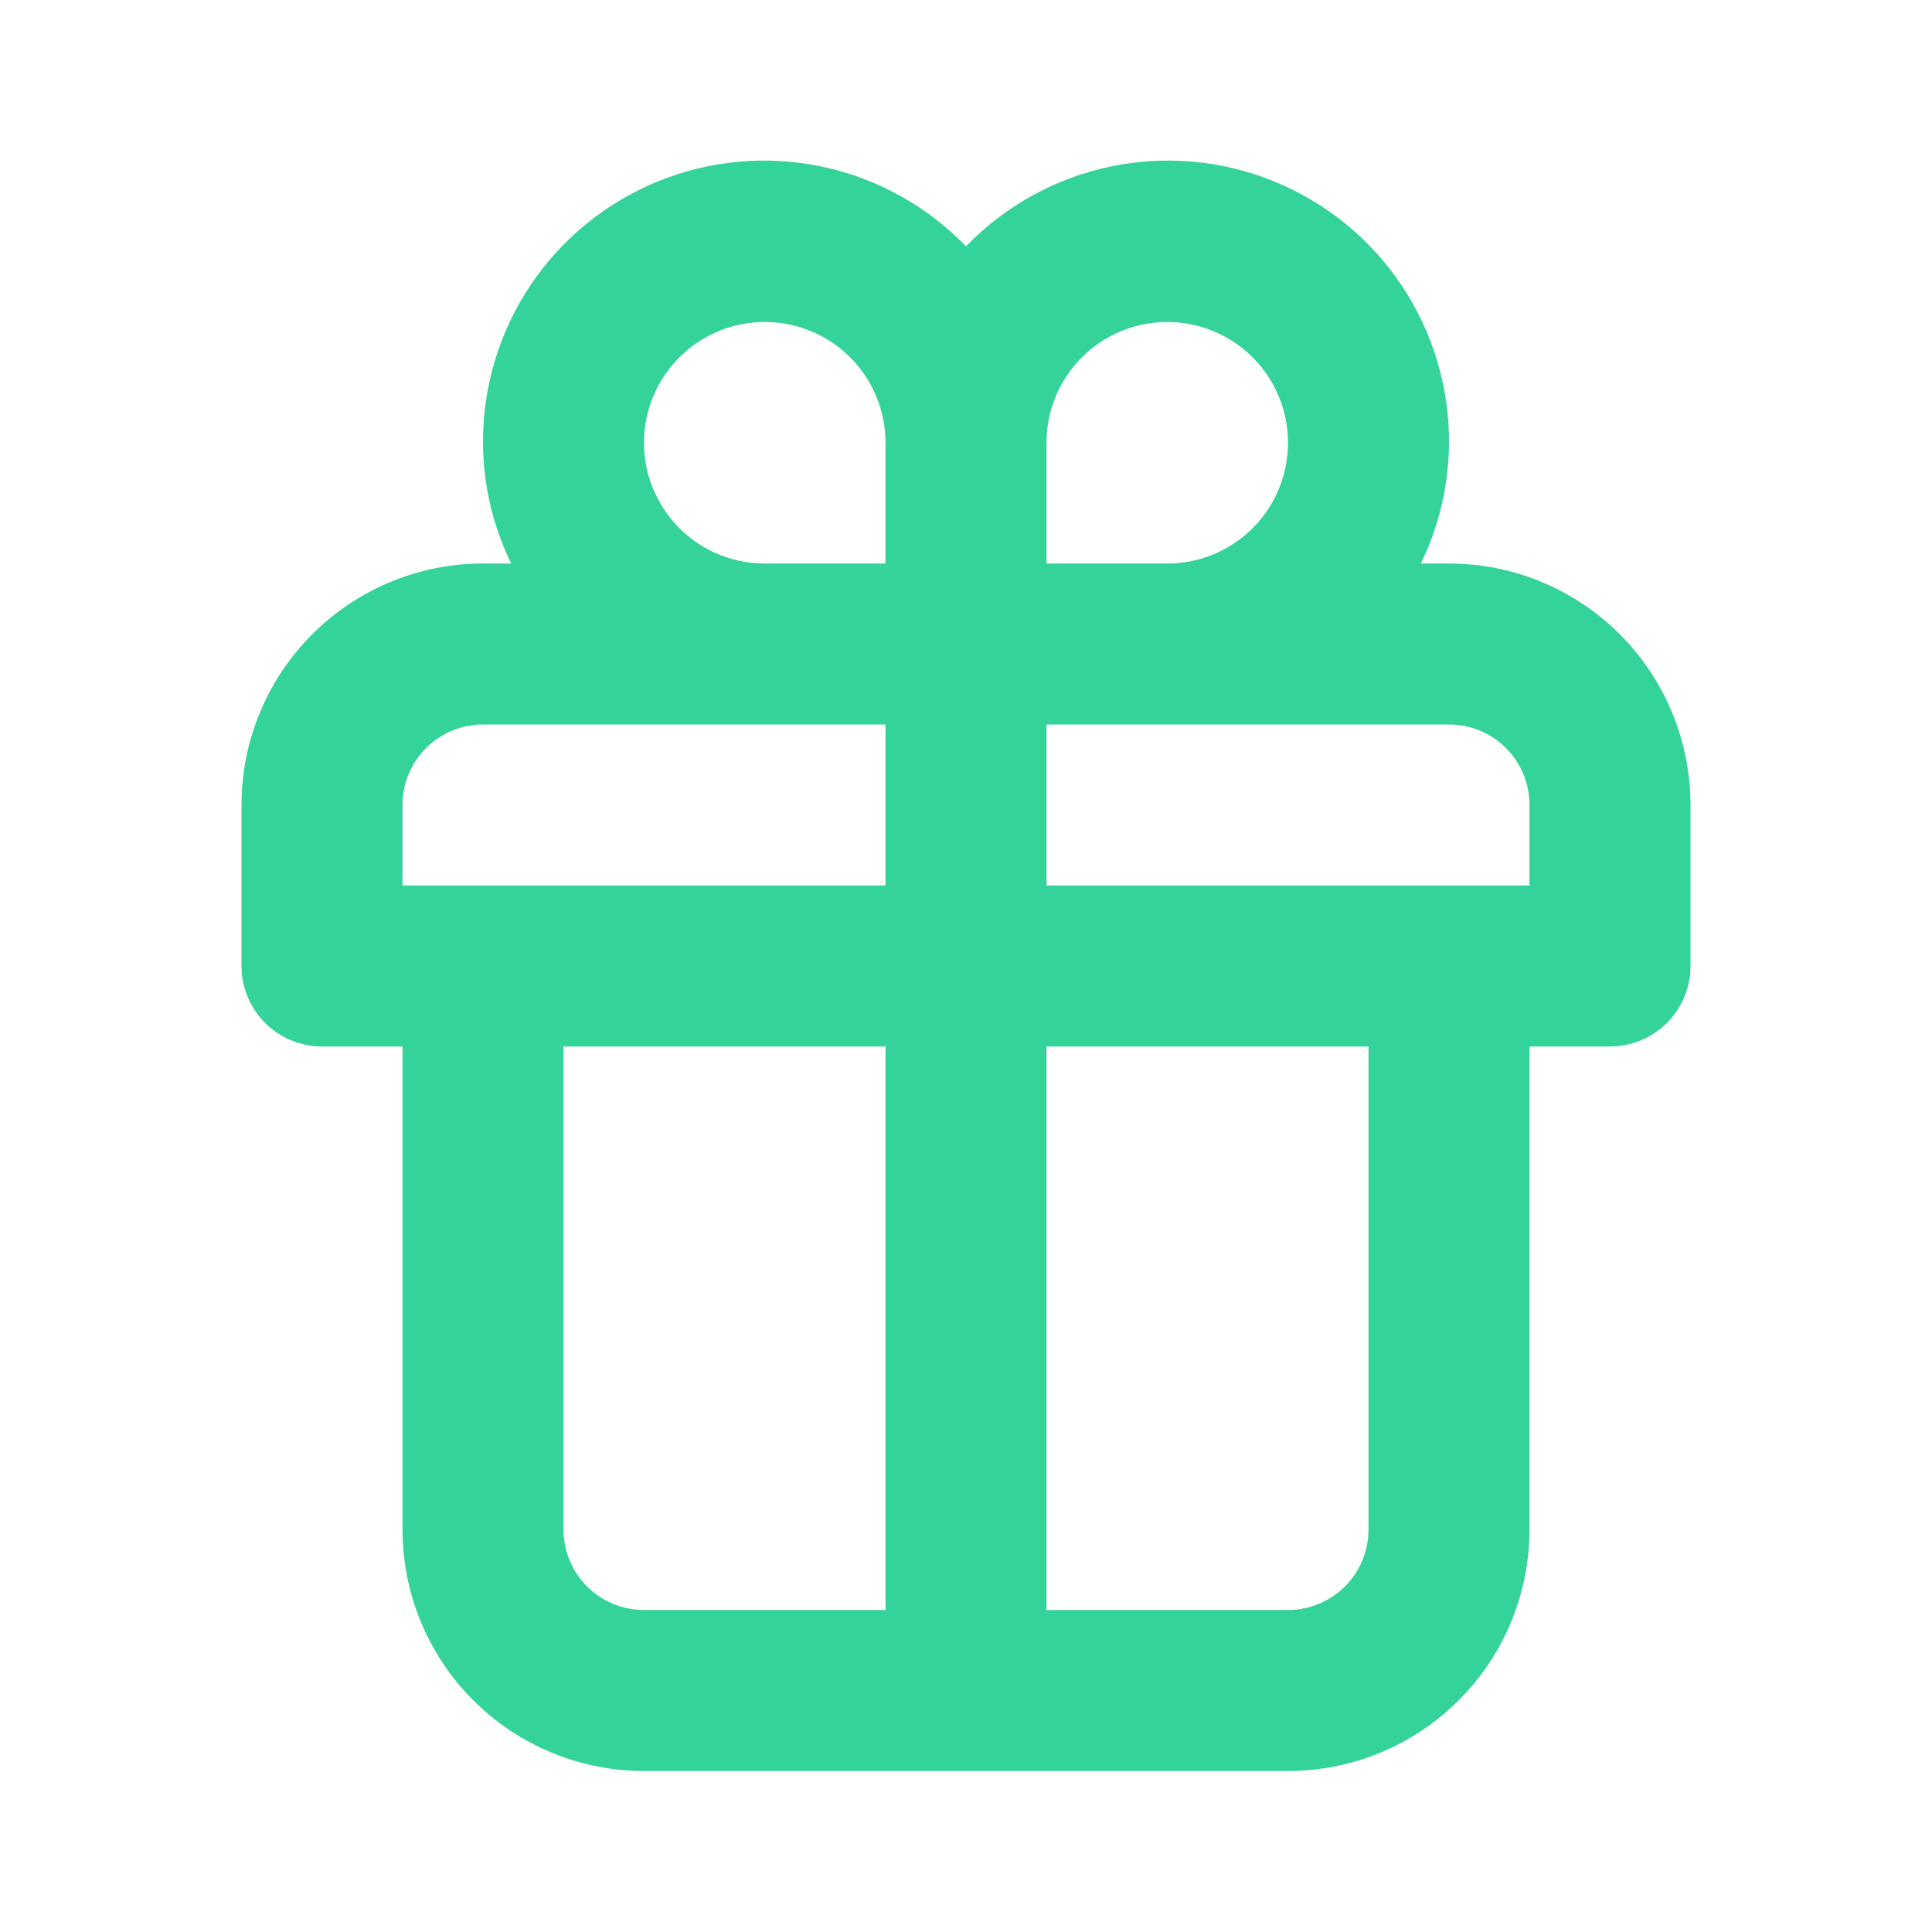 <svg width="36" height="36" viewBox="0 0 36 36" fill="none" xmlns="http://www.w3.org/2000/svg">
<path d="M27 10.5H26.475C26.817 9.799 26.997 9.03 27 8.25C27.005 7.205 26.696 6.182 26.115 5.314C25.533 4.446 24.705 3.772 23.737 3.378C22.769 2.984 21.705 2.889 20.683 3.105C19.66 3.321 18.726 3.838 18 4.59C17.274 3.838 16.34 3.321 15.317 3.105C14.295 2.889 13.231 2.984 12.263 3.378C11.295 3.772 10.467 4.446 9.885 5.314C9.304 6.182 8.995 7.205 9 8.25C9.003 9.03 9.183 9.799 9.525 10.5H9C7.807 10.5 6.662 10.974 5.818 11.818C4.974 12.662 4.5 13.806 4.5 15V18C4.5 18.398 4.658 18.779 4.939 19.061C5.221 19.342 5.602 19.5 6 19.5H7.5V28.5C7.5 29.693 7.974 30.838 8.818 31.682C9.662 32.526 10.806 33 12 33H24C25.193 33 26.338 32.526 27.182 31.682C28.026 30.838 28.5 29.693 28.5 28.5V19.5H30C30.398 19.5 30.779 19.342 31.061 19.061C31.342 18.779 31.5 18.398 31.5 18V15C31.5 13.806 31.026 12.662 30.182 11.818C29.338 10.974 28.193 10.5 27 10.5ZM16.5 30H12C11.602 30 11.221 29.842 10.939 29.561C10.658 29.279 10.5 28.898 10.5 28.5V19.5H16.5V30ZM16.5 16.5H7.5V15C7.5 14.602 7.658 14.221 7.939 13.939C8.221 13.658 8.602 13.5 9 13.5H16.5V16.5ZM16.5 10.5H14.25C13.805 10.5 13.37 10.368 13 10.121C12.63 9.874 12.342 9.522 12.171 9.111C12.001 8.7 11.956 8.247 12.043 7.811C12.13 7.375 12.344 6.974 12.659 6.659C12.974 6.344 13.375 6.13 13.811 6.043C14.248 5.956 14.7 6.001 15.111 6.171C15.522 6.341 15.874 6.63 16.121 7C16.368 7.37 16.5 7.805 16.5 8.25V10.5ZM19.5 8.25C19.5 7.805 19.632 7.37 19.879 7C20.126 6.63 20.478 6.341 20.889 6.171C21.3 6.001 21.753 5.956 22.189 6.043C22.625 6.13 23.026 6.344 23.341 6.659C23.656 6.974 23.87 7.375 23.957 7.811C24.044 8.247 23.999 8.7 23.829 9.111C23.659 9.522 23.37 9.874 23 10.121C22.63 10.368 22.195 10.5 21.75 10.5H19.5V8.25ZM25.5 28.5C25.5 28.898 25.342 29.279 25.061 29.561C24.779 29.842 24.398 30 24 30H19.5V19.5H25.5V28.5ZM28.5 16.5H19.5V13.5H27C27.398 13.5 27.779 13.658 28.061 13.939C28.342 14.221 28.5 14.602 28.5 15V16.5Z" fill="#34D399"/>
</svg>
